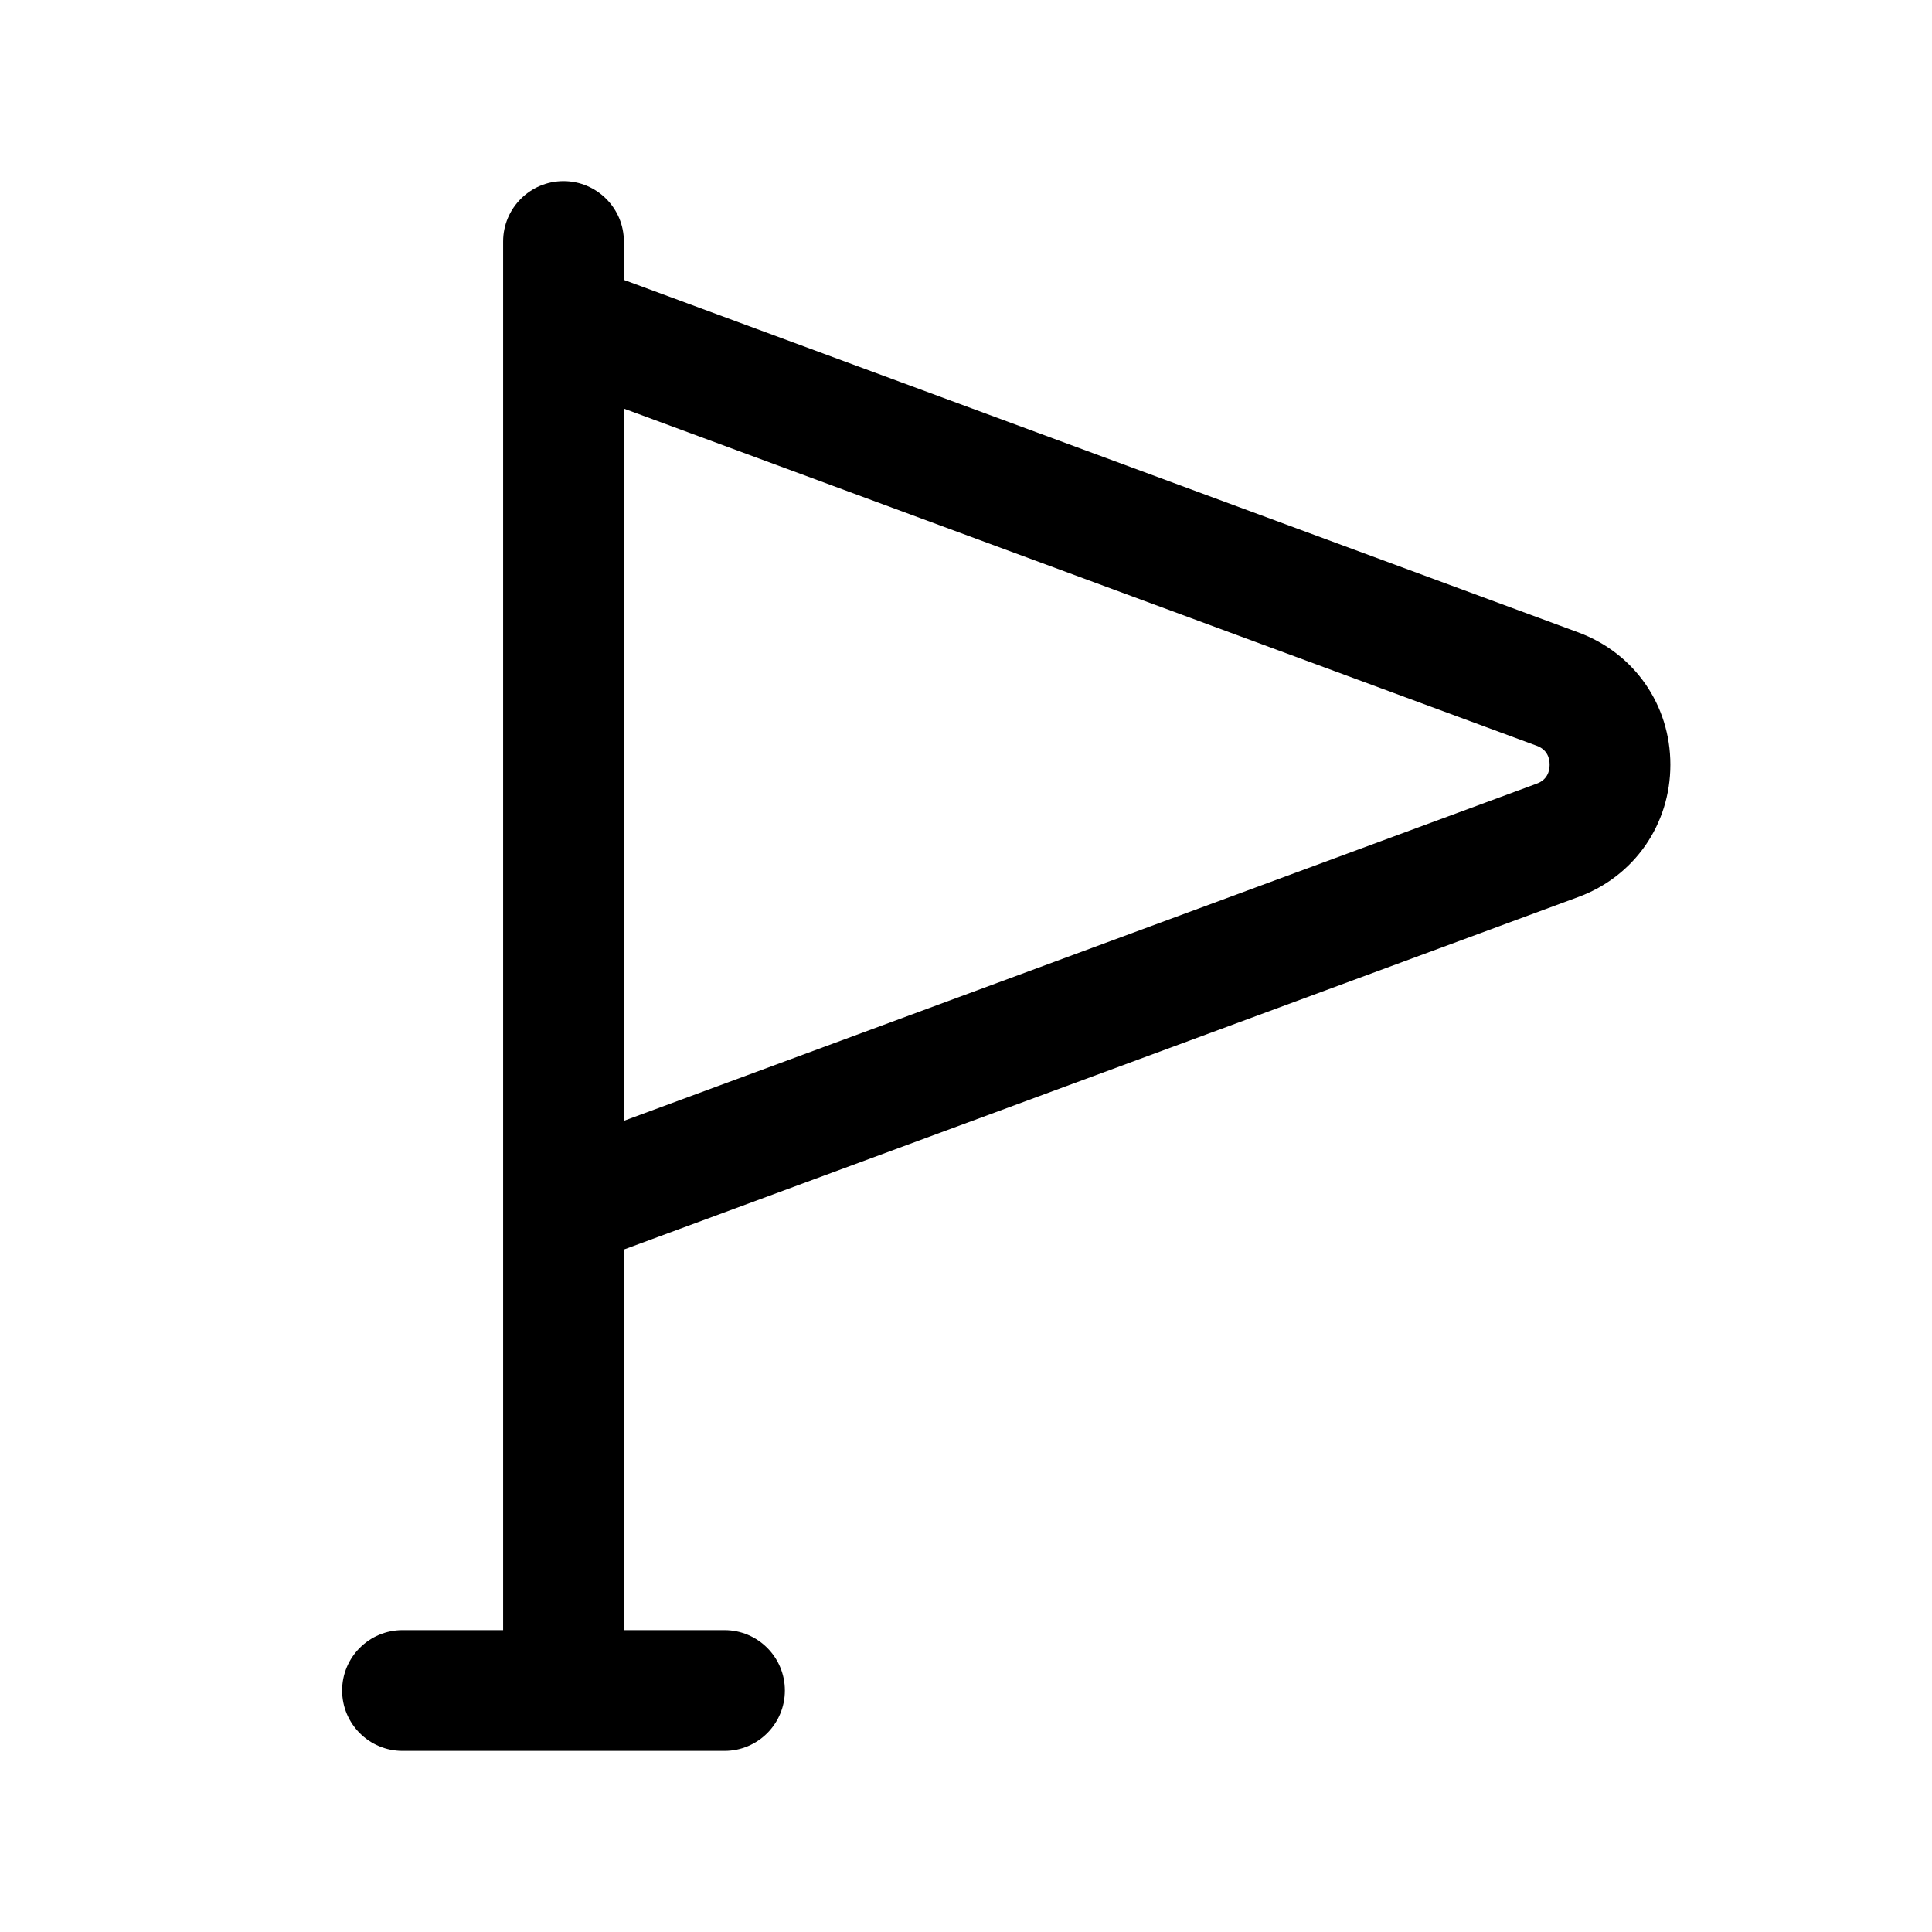 <svg width="24" height="24" viewBox="0 0 24 24" fill="none" xmlns="http://www.w3.org/2000/svg">
<path d="M19.609 7.857L7.75 3.477V3C7.75 2.586 7.414 2.25 7 2.25C6.586 2.25 6.25 2.586 6.25 3V20.25H5C4.586 20.25 4.25 20.586 4.25 21C4.25 21.414 4.586 21.75 5 21.75H9C9.414 21.75 9.75 21.414 9.75 21C9.75 20.586 9.414 20.25 9 20.25H7.75V15.522L19.609 11.142C20.302 10.886 20.75 10.241 20.75 9.499C20.75 8.757 20.302 8.114 19.609 7.857ZM19.089 9.735L7.75 13.923V5.076L19.089 9.264C19.222 9.313 19.25 9.419 19.25 9.499C19.25 9.579 19.222 9.687 19.089 9.735Z" fill="black"/>
</svg>
